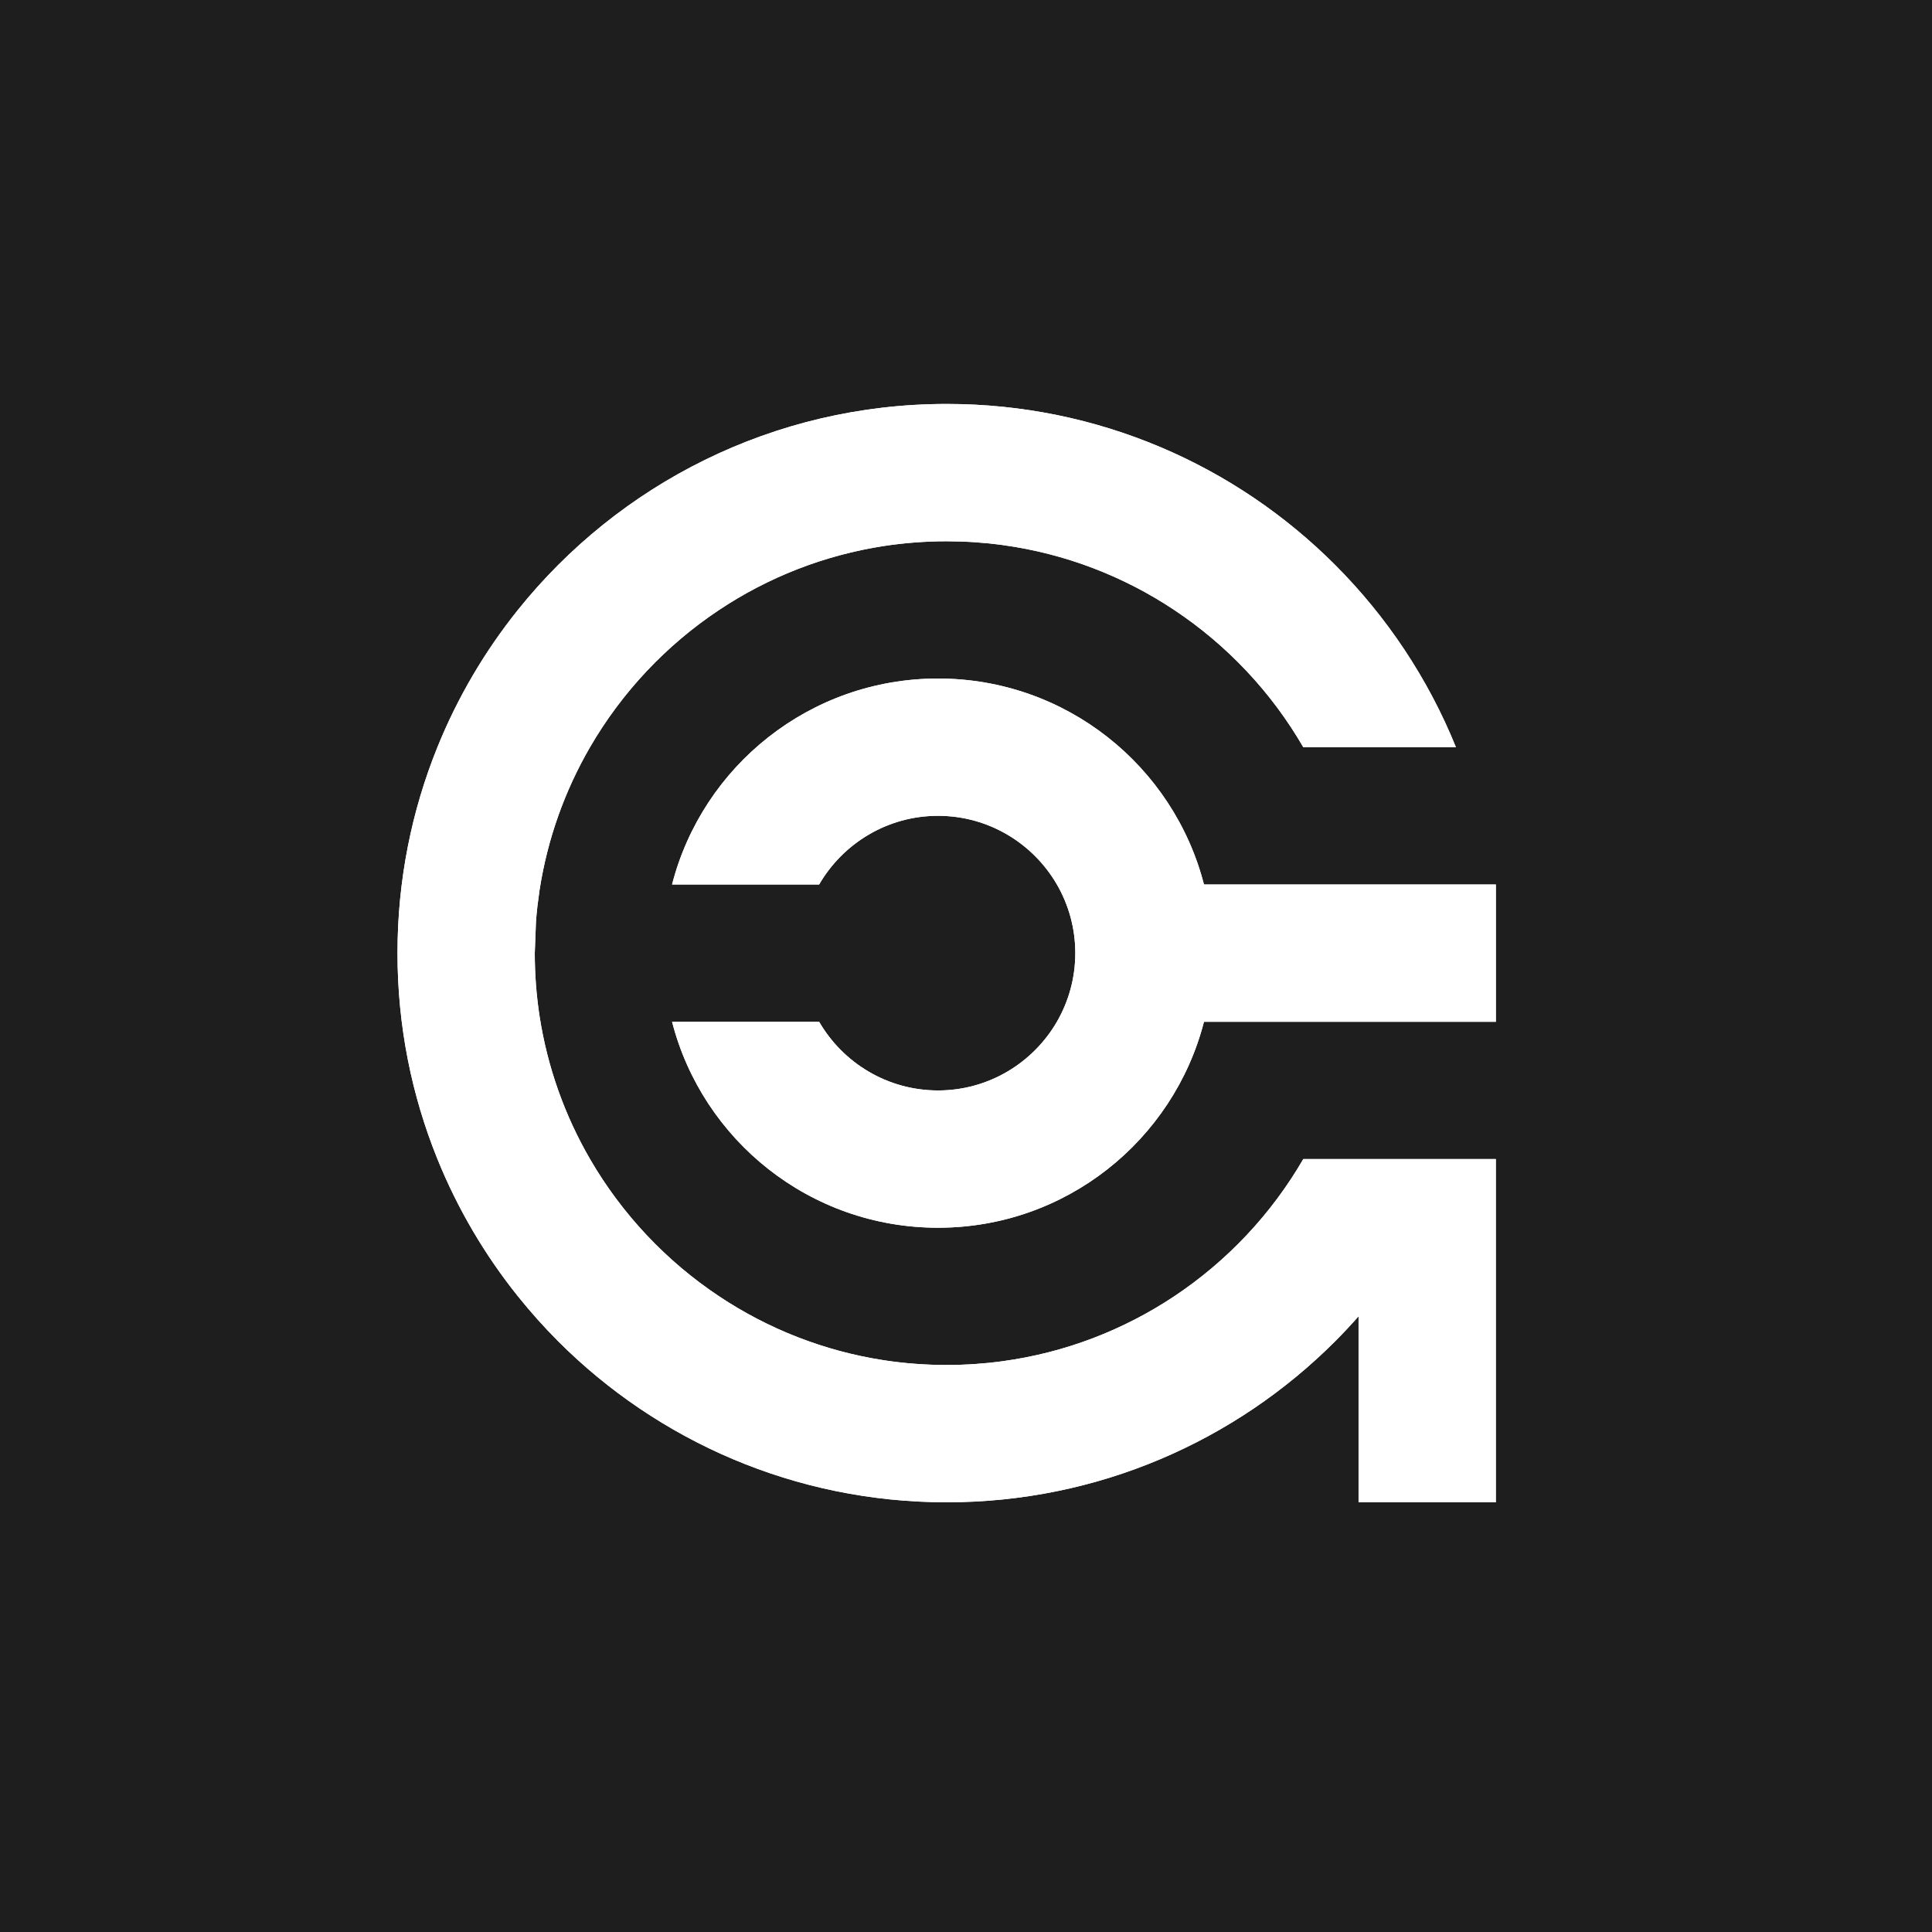 <?xml version="1.0" encoding="UTF-8"?><svg id="a" xmlns="http://www.w3.org/2000/svg" width="706.03" height="706.03" viewBox="0 0 706.03 706.03"><defs><style>.b{fill:#1e1e1e;}.c{fill:#fff;}</style></defs><rect class="b" width="706.03" height="706.03"/><path class="c" d="M439.98,323.22c-11.14-43.28-50.43-75.26-97.19-75.26s-86.05,31.98-97.19,75.26h53.75c8.69-14.98,24.91-25.09,43.44-25.09s34.75,10.11,43.44,25.09c4.28,7.39,6.73,15.96,6.73,25.09s-2.46,17.7-6.73,25.09c-8.69,14.98-24.91,25.09-43.44,25.09s-34.75-10.1-43.44-25.09h-53.75c11.14,43.28,50.42,75.26,97.19,75.26,46.76,0,86.05-31.98,97.19-75.26h0s106.67,0,106.67,0v-50.17h-106.67Z"/><path class="c" d="M496.47,423.57h-20.2c-11.66,20.13-27.87,37.32-47.2,50.17-18.43,12.26-39.72,20.56-62.62,23.69-.67.1-1.34.18-2.02.26-1.01.13-2.03.25-3.04.35-1.7.17-3.39.31-5.1.43-.77.05-1.54.1-2.32.14-.19.01-.39.02-.58.02-.74.04-1.48.08-2.22.1-1.74.06-3.48.09-5.23.09-3.89,0-7.76-.15-11.58-.44-1.91-.14-3.79-.32-5.68-.54-1.9-.21-3.78-.46-5.66-.75-21.99-3.38-42.42-11.52-60.2-23.35-19.33-12.85-35.53-30.04-47.2-50.17-9.19-15.85-15.57-33.54-18.46-52.34-.29-1.88-.54-3.76-.75-5.66-.22-1.89-.4-3.78-.54-5.68-.29-3.82-.44-7.69-.44-11.58l.44-11.58c.14-1.9.32-3.79.54-5.68l.75-5.66c2.89-18.81,9.27-36.49,18.46-52.34,11.67-20.13,27.88-37.32,47.2-50.17,17.78-11.83,38.21-19.97,60.2-23.35,1.88-.29,3.76-.54,5.66-.75,1.89-.22,3.77-.4,5.68-.54,3.82-.29,7.69-.44,11.58-.44l5.23.09c.74.02,1.47.06,2.22.1l.58.02c.77.04,1.55.09,2.32.14,1.71.12,3.4.26,5.1.43l3.04.35c.67.08,1.34.16,2.02.26,22.9,3.13,44.18,11.43,62.62,23.69,19.34,12.85,35.54,30.04,47.2,50.17h55.78c-10.19-25.16-25.32-47.78-44.19-66.65-36.32-36.33-86.49-58.78-141.91-58.78-63.38,0-119.9,29.38-156.68,75.26-12.09,15.09-22.06,31.97-29.42,50.17-9.41,23.24-14.59,48.65-14.59,75.26s5.19,52.02,14.6,75.26c7.37,18.2,17.33,35.08,29.43,50.17,4.62,5.76,9.54,11.26,14.75,16.48,36.32,36.32,86.49,58.78,141.91,58.78s105.6-22.47,141.91-58.78c2.97-2.97,5.83-6.04,8.61-9.19v67.97h50.17v-125.44h-50.17Z"/><path class="c" d="M439.98,323.22c-11.14-43.28-50.43-75.26-97.19-75.26s-86.05,31.98-97.19,75.26h53.75c8.69-14.98,24.91-25.09,43.44-25.09s34.75,10.11,43.44,25.09c4.28,7.39,6.73,15.96,6.73,25.09s-2.46,17.7-6.73,25.09c-8.69,14.98-24.91,25.09-43.44,25.09s-34.75-10.1-43.44-25.09h-53.75c11.14,43.28,50.42,75.26,97.19,75.26,46.76,0,86.05-31.98,97.19-75.26h0s106.67,0,106.67,0v-50.17h-106.67Z"/><path class="c" d="M496.47,423.57h-20.2c-11.66,20.13-27.87,37.32-47.2,50.17-18.43,12.26-39.72,20.56-62.62,23.69-.67.1-1.34.18-2.02.26-1.01.13-2.03.25-3.04.35-1.7.17-3.39.31-5.1.43-.77.05-1.54.1-2.32.14-.19.01-.39.02-.58.02-.74.04-1.48.08-2.22.1-1.74.06-3.48.09-5.23.09-3.89,0-7.76-.15-11.58-.44-1.91-.14-3.79-.32-5.68-.54-1.9-.21-3.78-.46-5.66-.75-21.99-3.38-42.42-11.52-60.2-23.35-19.33-12.85-35.53-30.04-47.2-50.17-9.19-15.85-15.57-33.54-18.46-52.34-.29-1.88-.54-3.76-.75-5.66-.22-1.89-.4-3.78-.54-5.68-.29-3.82-.44-7.69-.44-11.58l.44-11.58c.14-1.9.32-3.79.54-5.68l.75-5.66c2.89-18.81,9.27-36.49,18.46-52.34,11.67-20.13,27.88-37.32,47.2-50.17,17.78-11.83,38.21-19.97,60.2-23.35,1.88-.29,3.76-.54,5.66-.75,1.89-.22,3.77-.4,5.68-.54,3.82-.29,7.69-.44,11.58-.44l5.23.09c.74.02,1.47.06,2.22.1l.58.02c.77.04,1.55.09,2.32.14,1.71.12,3.4.26,5.1.43l3.04.35c.67.08,1.34.16,2.02.26,22.9,3.13,44.18,11.43,62.62,23.69,19.34,12.85,35.54,30.04,47.2,50.17h55.78c-10.19-25.16-25.32-47.78-44.19-66.65-36.32-36.33-86.49-58.78-141.91-58.78-63.38,0-119.9,29.38-156.68,75.26-12.09,15.09-22.06,31.97-29.42,50.17-9.41,23.24-14.59,48.65-14.59,75.26s5.19,52.02,14.6,75.26c7.37,18.2,17.33,35.08,29.43,50.17,4.62,5.76,9.54,11.26,14.75,16.48,36.32,36.32,86.49,58.78,141.91,58.78s105.6-22.47,141.91-58.78c2.97-2.97,5.83-6.04,8.61-9.19v67.97h50.17v-125.44h-50.17Z"/></svg>